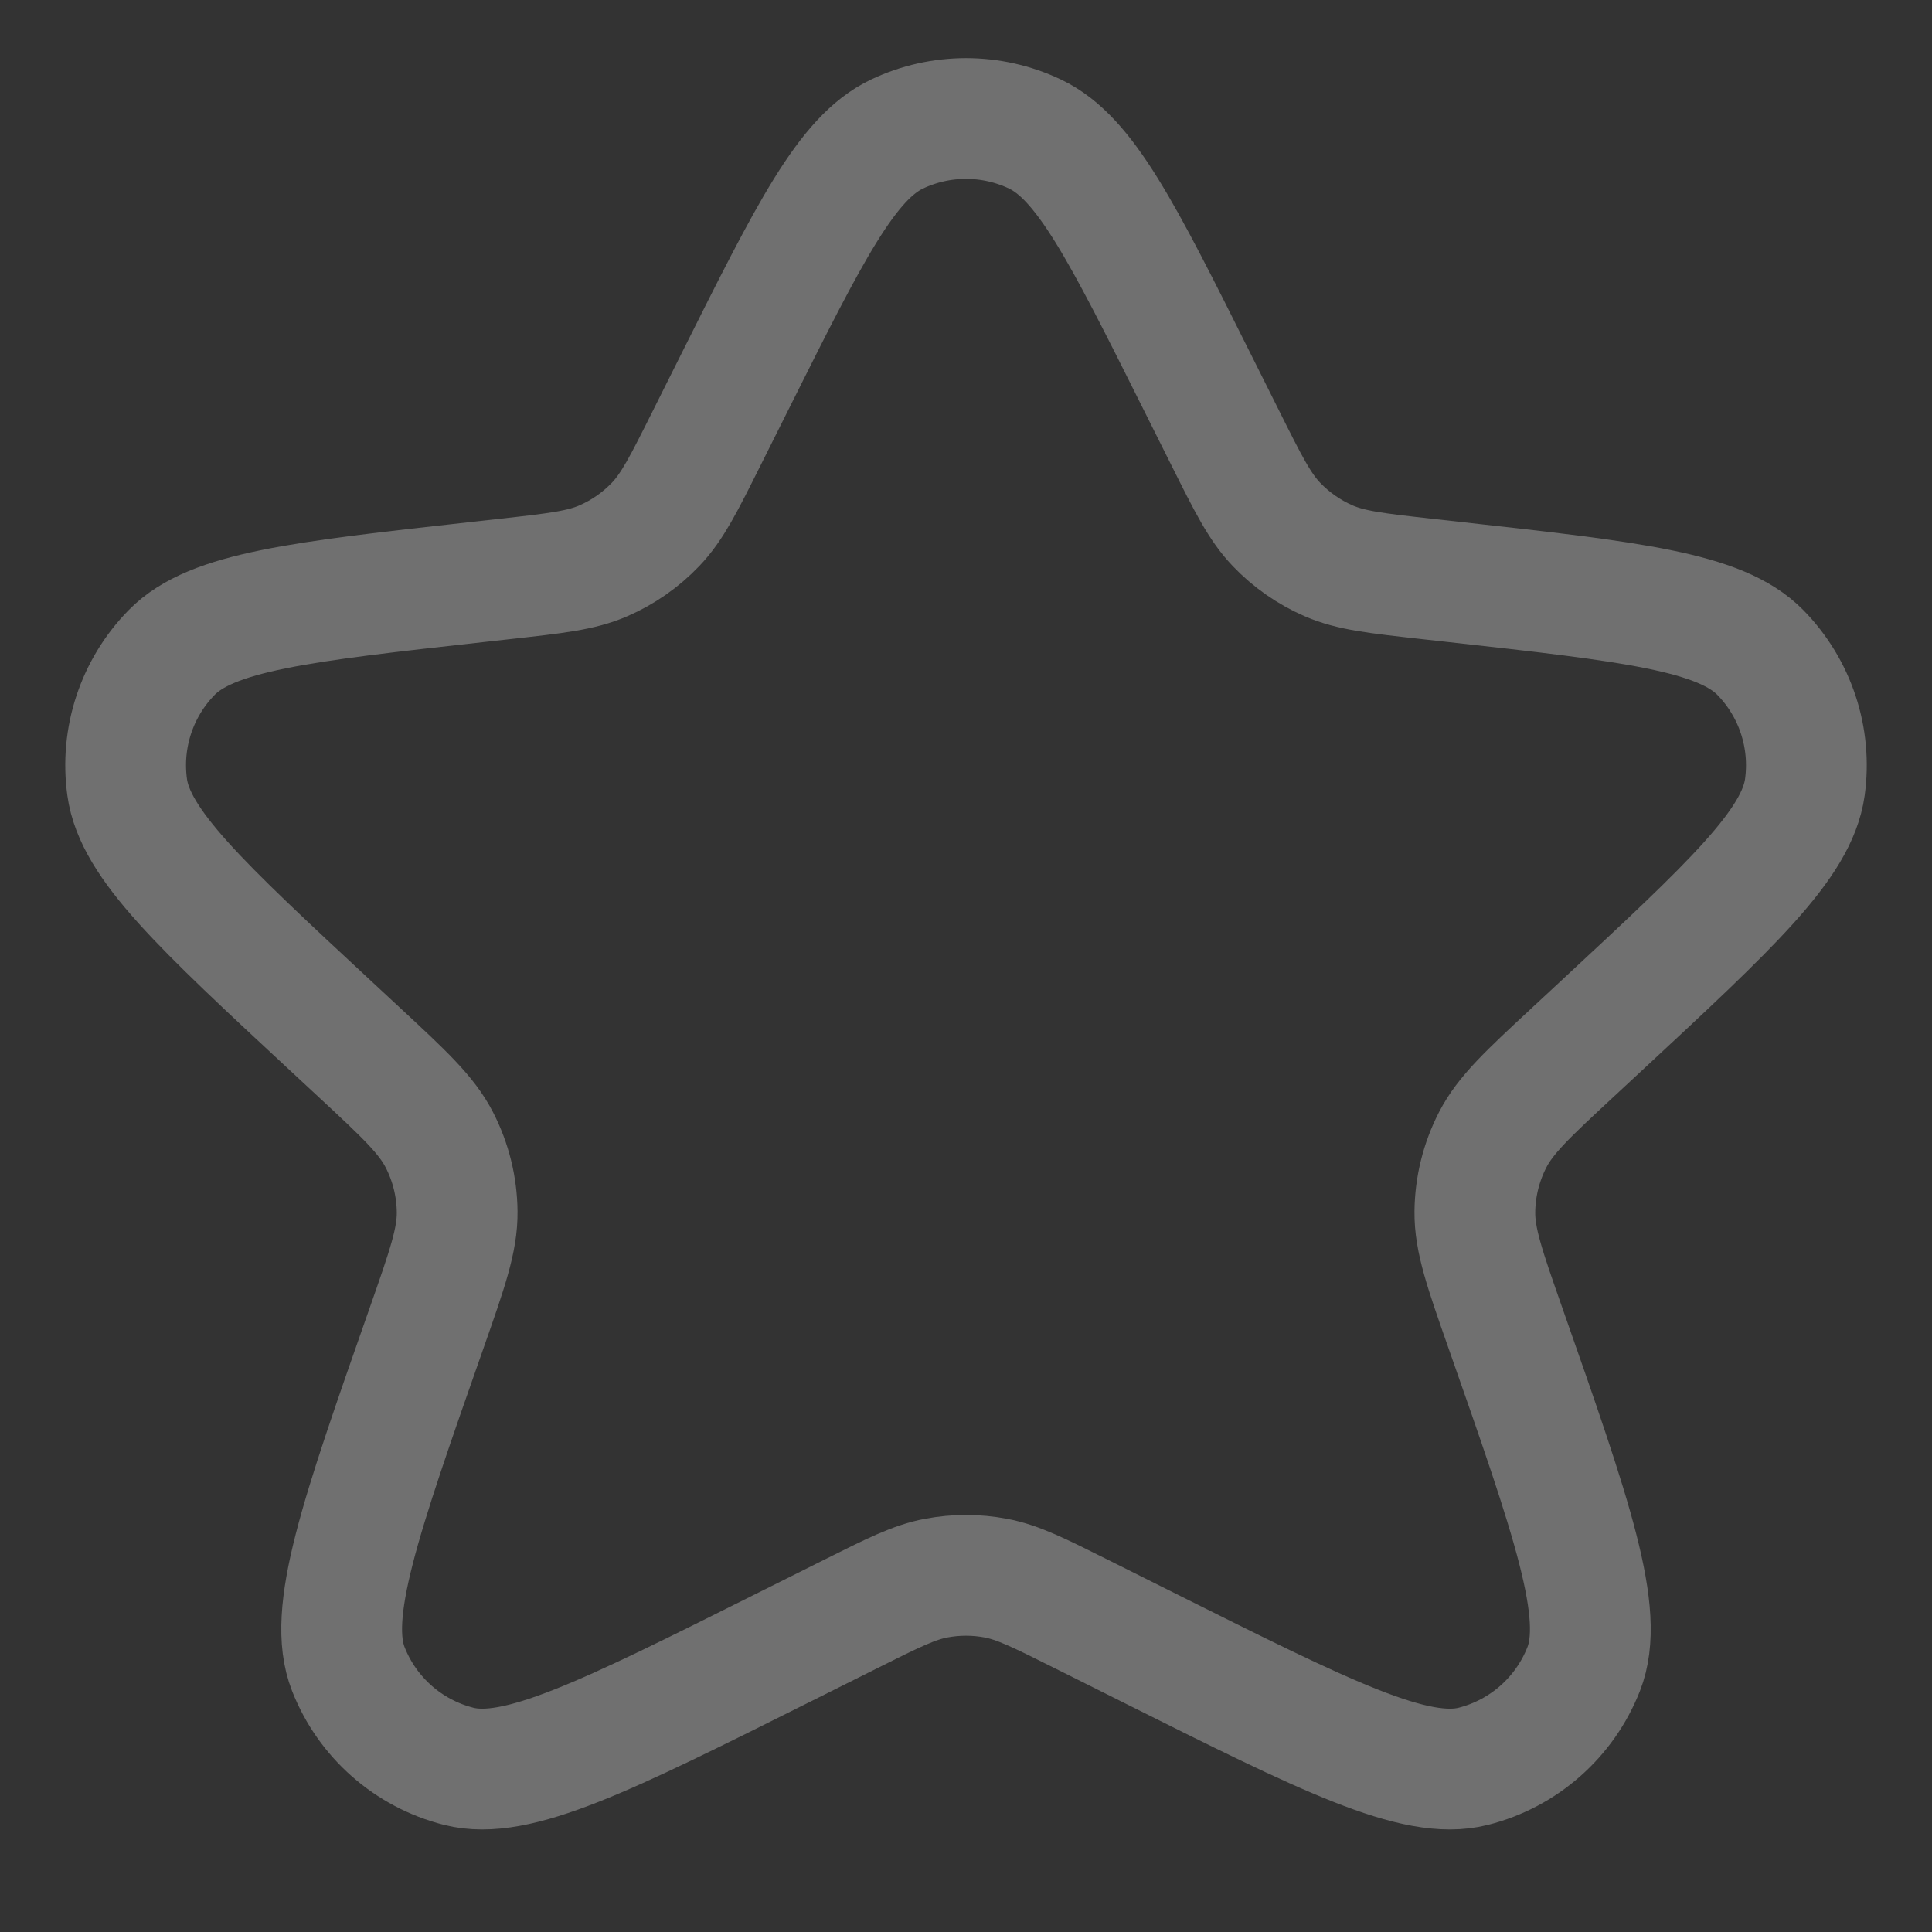 <?xml version="1.0" encoding="UTF-8"?> <svg xmlns="http://www.w3.org/2000/svg" width="151" height="151" viewBox="0 0 151 151" fill="none"><rect x="0" y="0" width="151" height="151" fill="#333333" stroke="none"/><g opacity="0.3"><path d="M57.493 29.724C63.289 18.132 66.187 12.336 70.108 10.476C73.521 8.857 77.48 8.857 80.893 10.476C84.814 12.336 87.713 18.132 93.508 29.724L95.769 34.245C97.558 37.824 98.453 39.614 99.762 40.984C100.921 42.197 102.311 43.166 103.849 43.834C105.588 44.588 107.576 44.809 111.553 45.251L113.606 45.479C127.499 47.023 134.446 47.795 137.585 50.998C140.313 53.781 141.598 57.672 141.063 61.532C140.447 65.975 135.326 70.731 125.082 80.243L122.915 82.255C119.419 85.501 117.67 87.125 116.66 89.092C115.767 90.831 115.291 92.754 115.271 94.709C115.248 96.92 116.048 99.201 117.648 103.763V103.763C122.873 118.653 125.485 126.098 123.776 130.45C122.294 134.225 119.083 137.055 115.151 138.05C110.618 139.198 103.667 135.722 89.764 128.77L84.505 126.141C81.203 124.49 79.552 123.665 77.821 123.34C76.287 123.052 74.714 123.052 73.18 123.34C71.449 123.665 69.798 124.49 66.497 126.141L61.237 128.77C47.334 135.722 40.383 139.198 35.85 138.05C31.918 137.055 28.707 134.225 27.225 130.45C25.516 126.098 28.128 118.653 33.353 103.763V103.763C34.953 99.201 35.754 96.92 35.73 94.709C35.71 92.754 35.234 90.831 34.341 89.092C33.331 87.125 31.582 85.501 28.086 82.255L25.919 80.243C15.676 70.731 10.554 65.975 9.939 61.532C9.404 57.672 10.688 53.781 13.416 50.998C16.556 47.795 23.502 47.023 37.396 45.479L39.448 45.251C43.425 44.809 45.414 44.588 47.152 43.834C48.691 43.166 50.08 42.197 51.239 40.984C52.548 39.614 53.443 37.824 55.232 34.245L57.493 29.724Z" stroke="white" stroke-width="9.438" stroke-linecap="round" stroke-linejoin="round"></path></g></svg> 